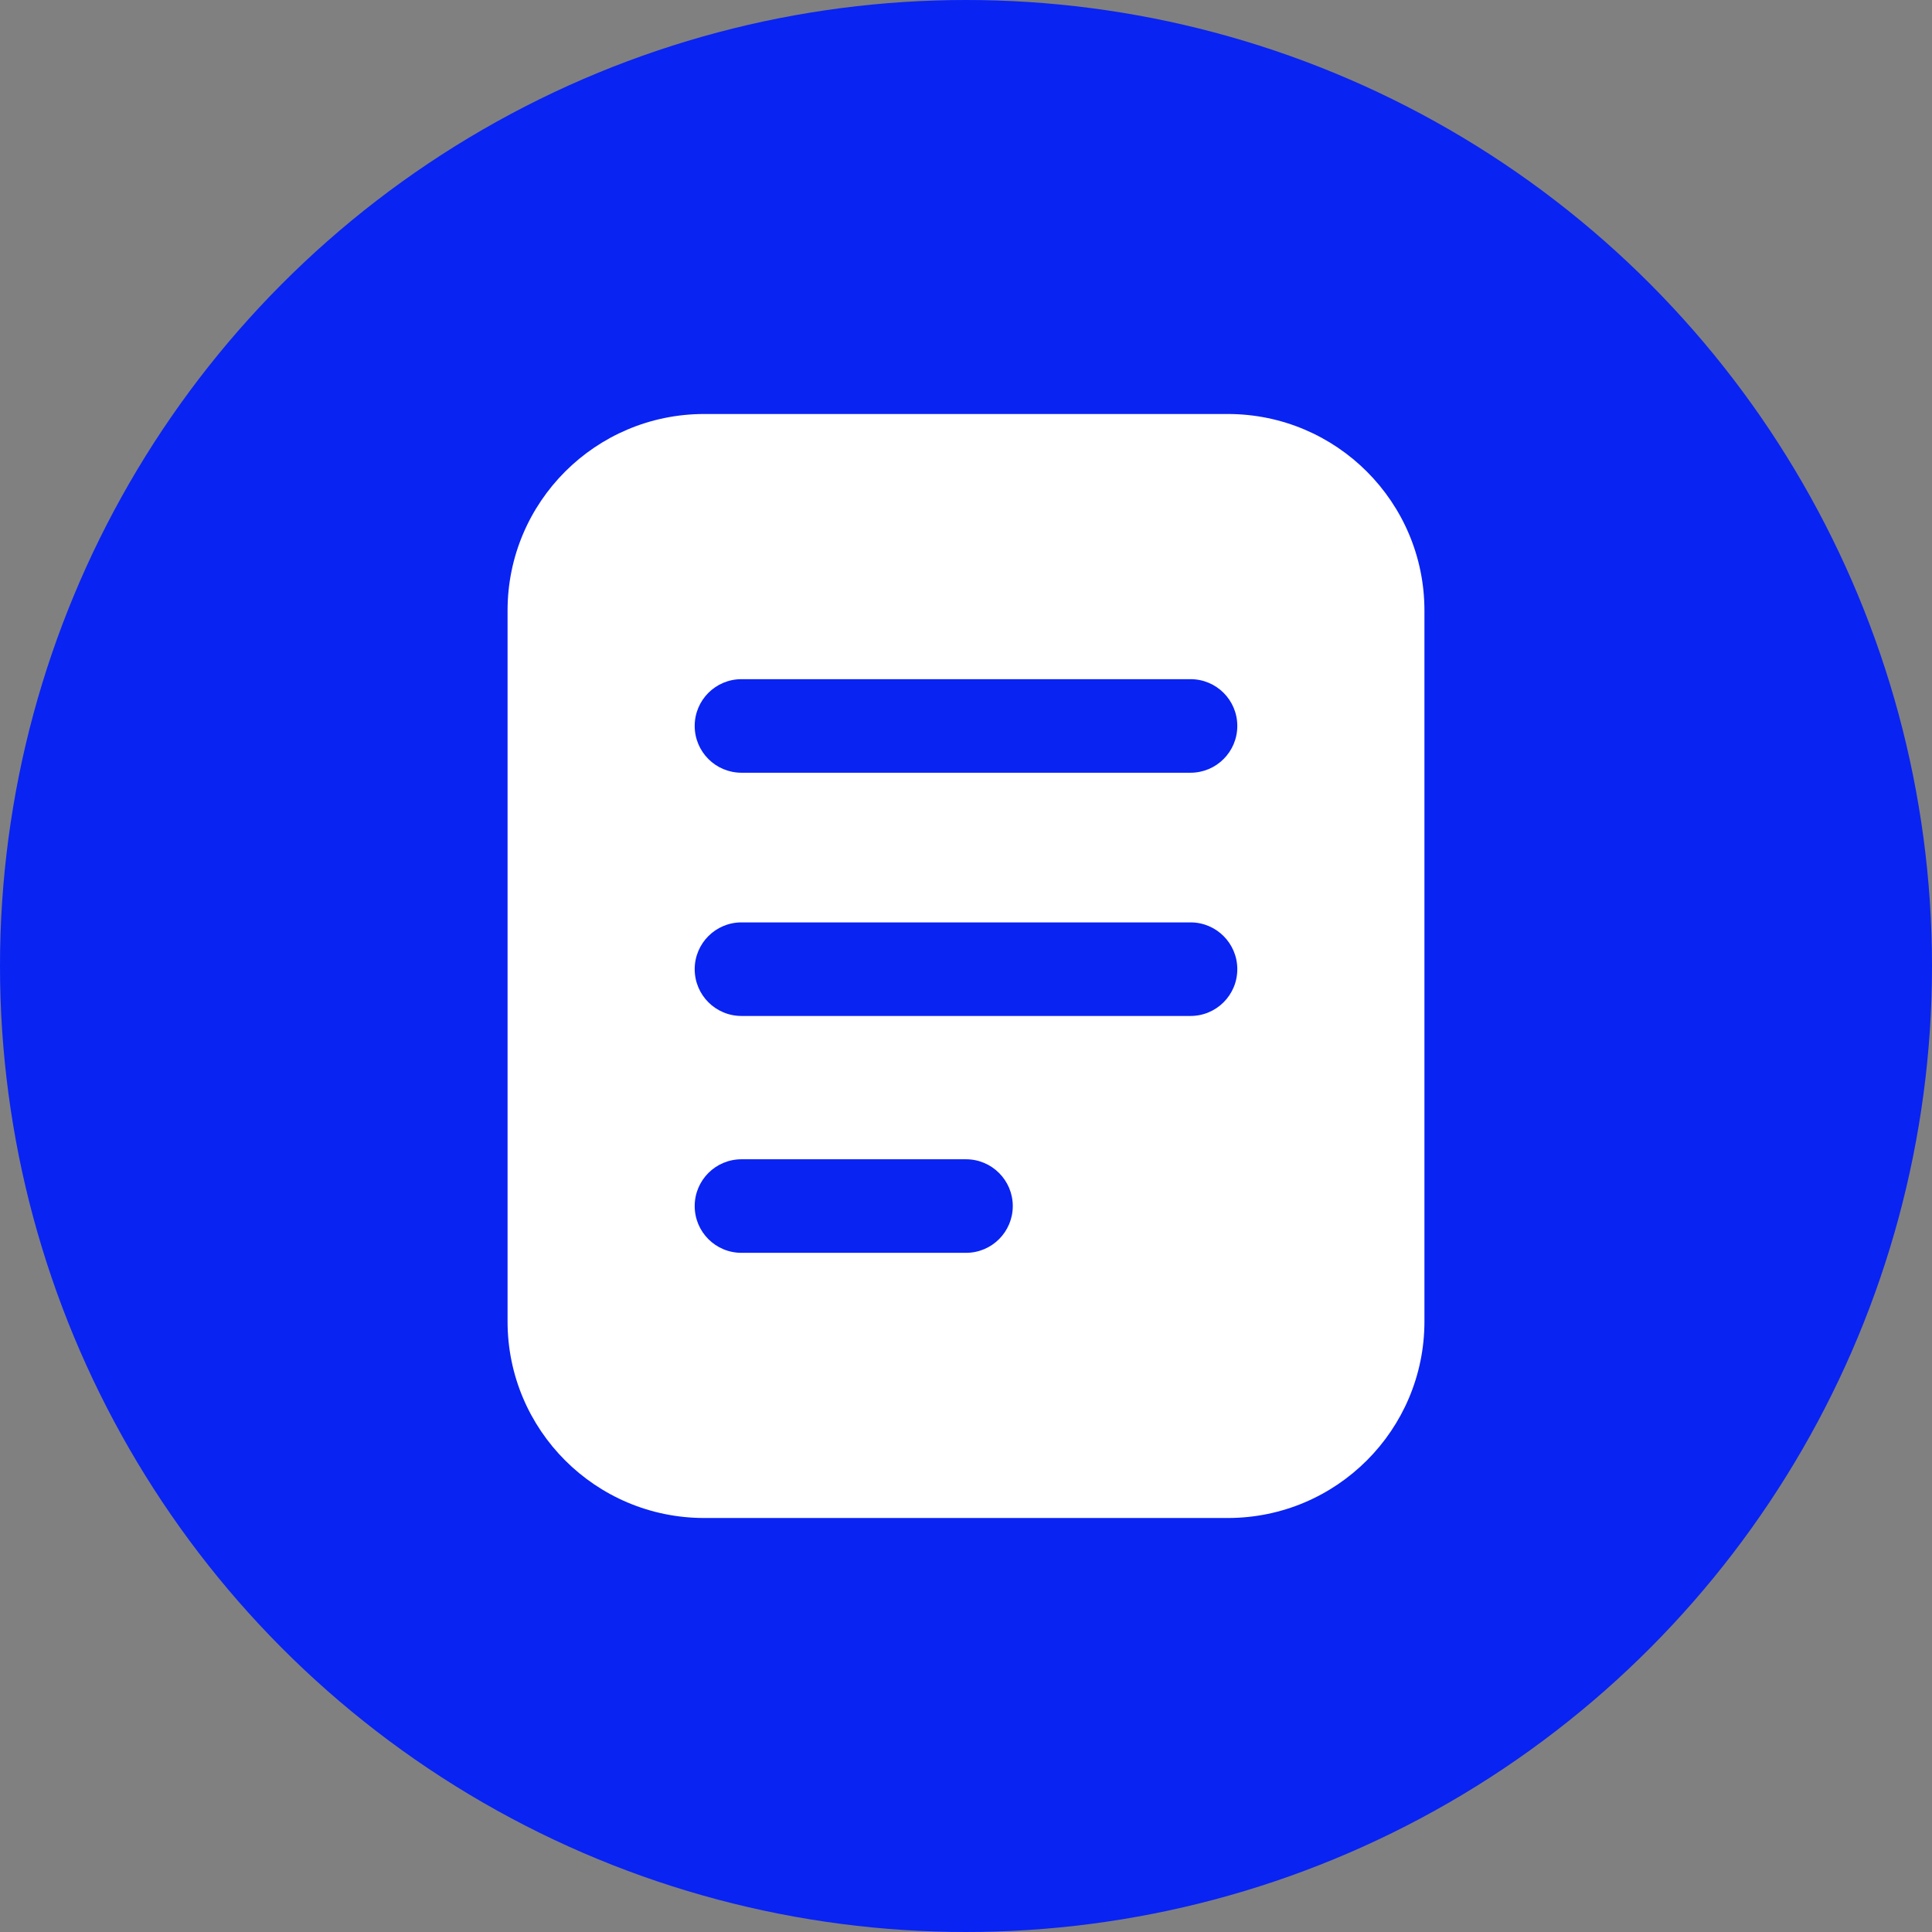 <svg width="28" height="28" viewBox="0 0 28 28" fill="none" xmlns="http://www.w3.org/2000/svg">
<rect x="0" y="0" width="28" height="28" fill="#808080" stroke="none"/>
<circle cx="14" cy="14" r="14" fill="#0923F3"/>
<g clip-path="url(#clip0_8060_1935)">
<path d="M17.797 6H10.203C8.631 6.002 7.357 7.275 7.356 8.847V19.153C7.357 20.725 8.631 21.998 10.203 22H17.797C19.369 21.998 20.643 20.725 20.644 19.153V8.847C20.643 7.275 19.369 6.002 17.797 6ZM14 18.157H10.746C10.371 18.157 10.068 17.854 10.068 17.479C10.068 17.105 10.371 16.801 10.746 16.801H14C14.374 16.801 14.678 17.105 14.678 17.479C14.678 17.854 14.374 18.157 14 18.157ZM17.254 14.724H10.746C10.371 14.724 10.068 14.421 10.068 14.046C10.068 13.672 10.371 13.368 10.746 13.368H17.254C17.629 13.368 17.932 13.672 17.932 14.046C17.932 14.421 17.629 14.724 17.254 14.724ZM17.254 11.199H10.746C10.371 11.199 10.068 10.895 10.068 10.521C10.068 10.146 10.371 9.843 10.746 9.843H17.254C17.629 9.843 17.932 10.146 17.932 10.521C17.932 10.895 17.629 11.199 17.254 11.199Z" fill="white"/>
</g>
<defs>
<clipPath id="clip0_8060_1935">
<rect width="16" height="16" fill="white" transform="translate(6 6)"/>
</clipPath>
</defs>
</svg>

